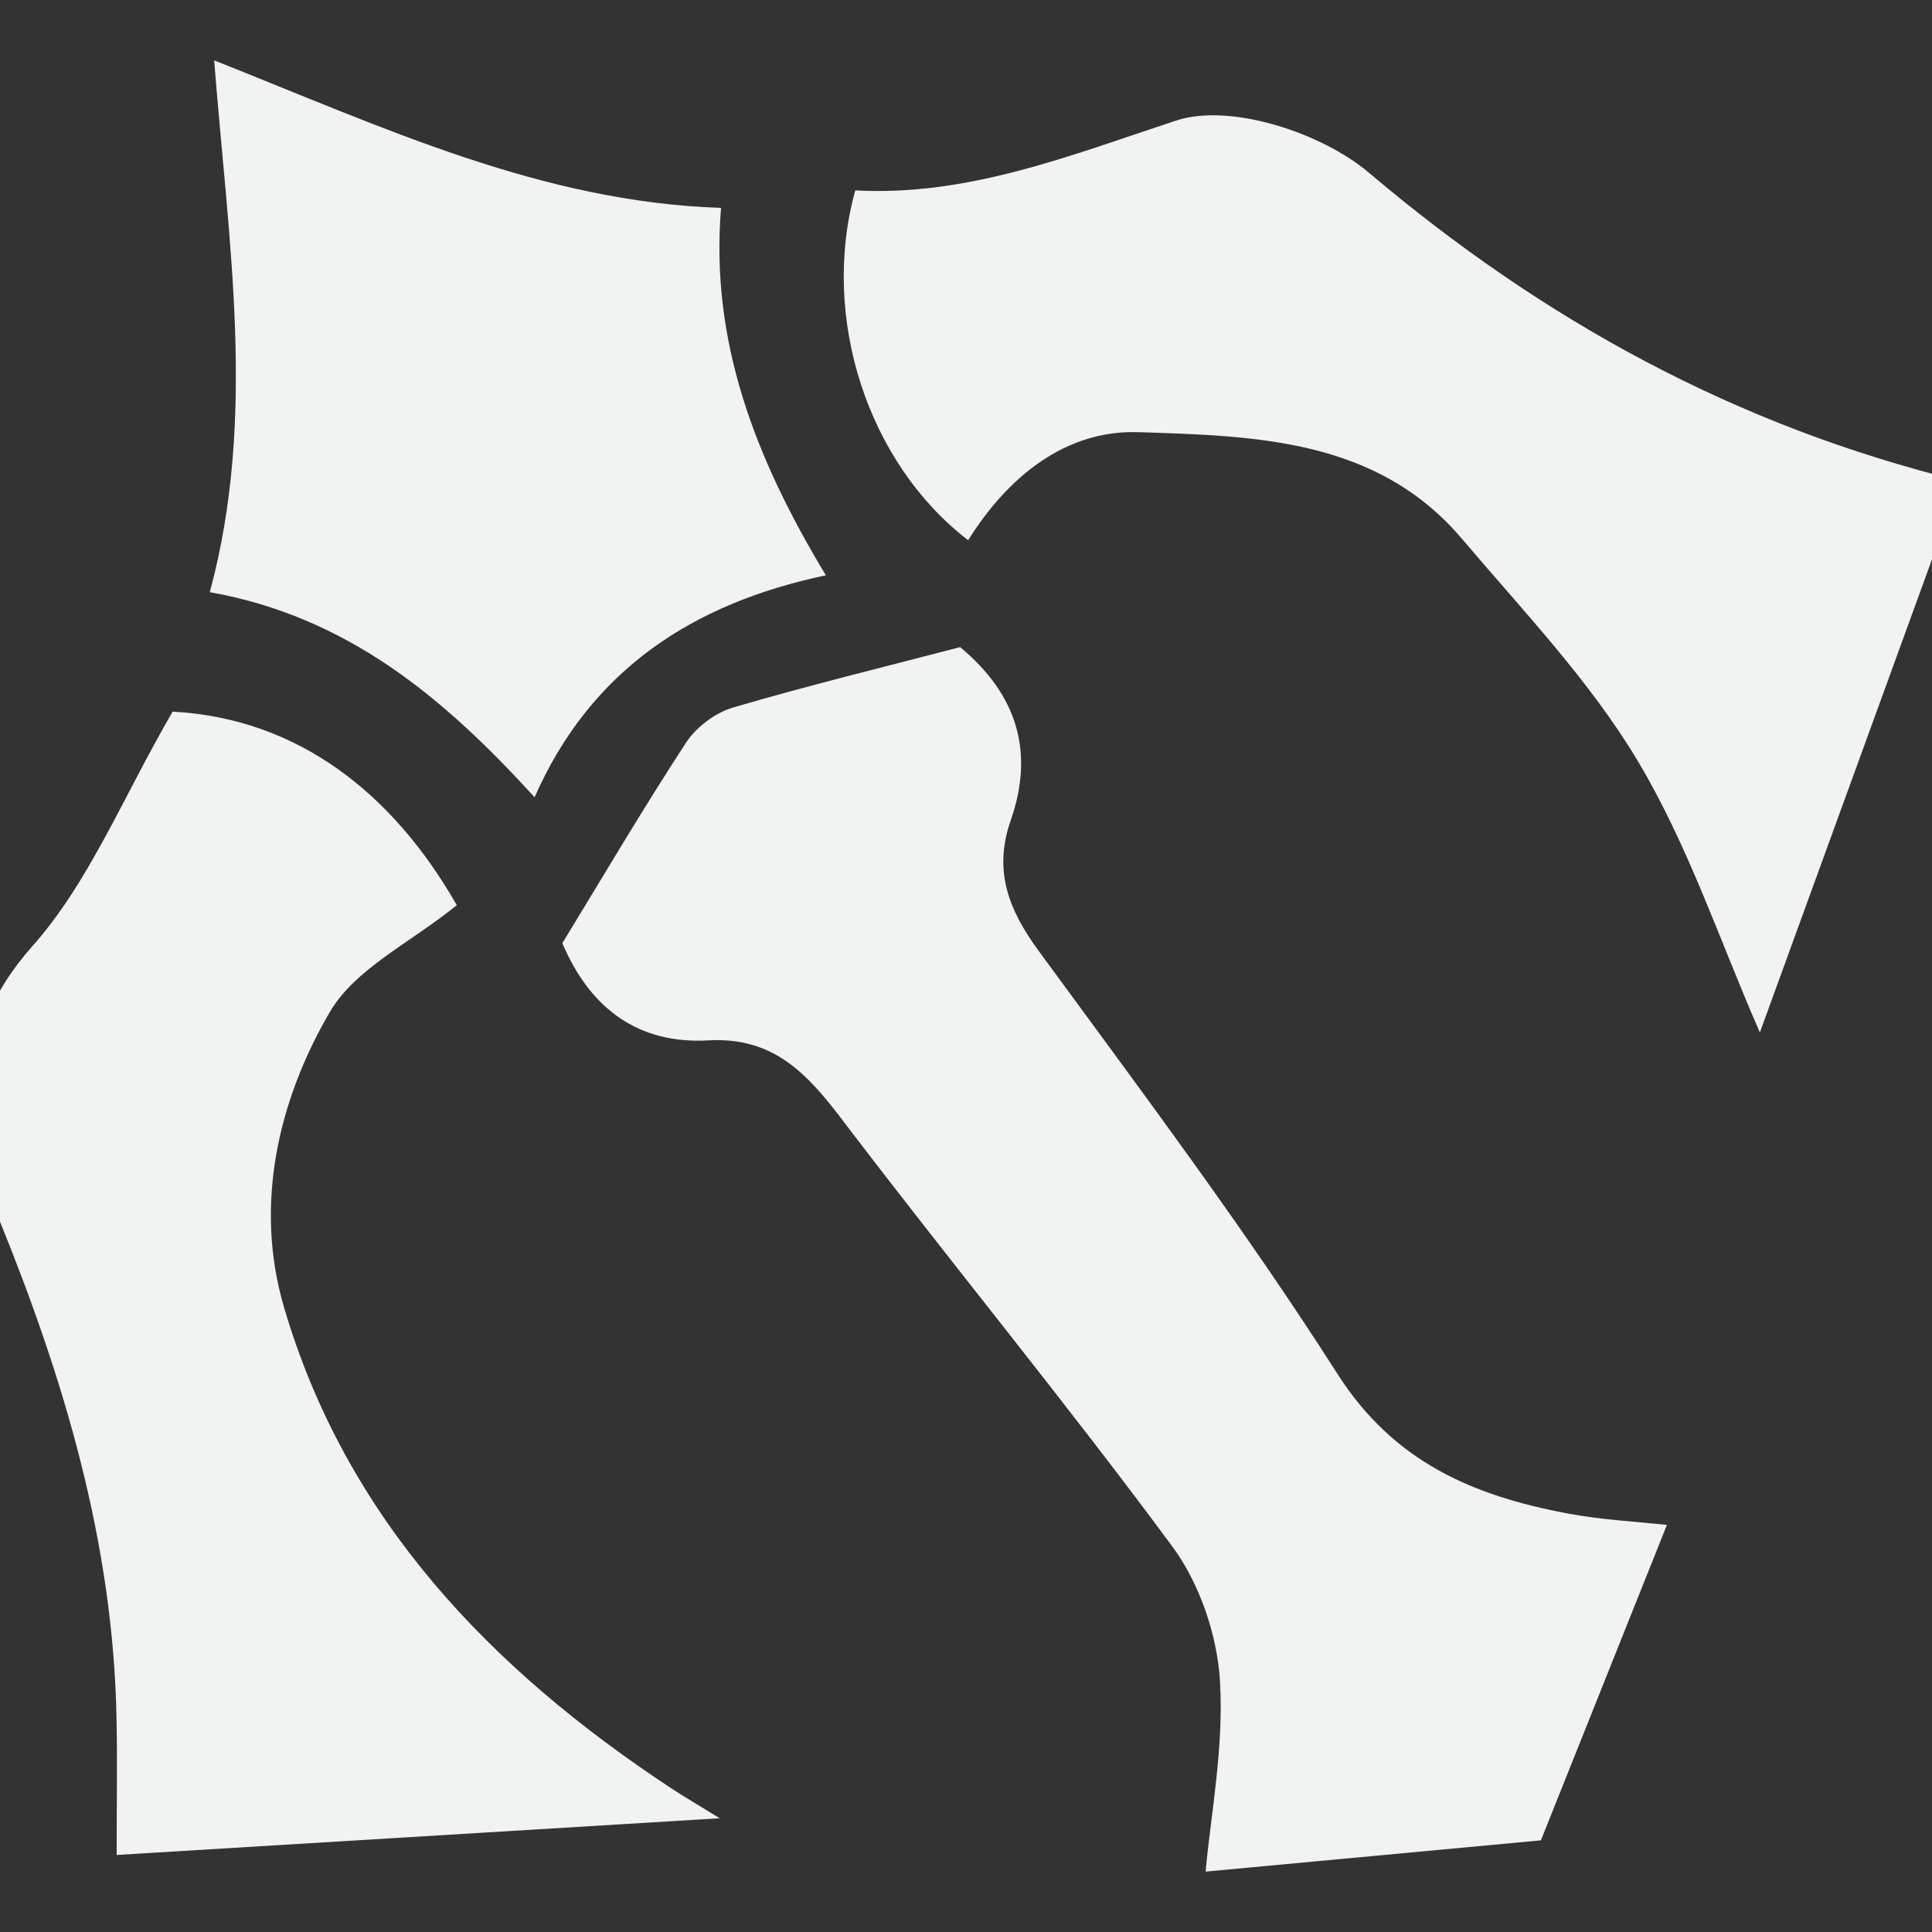 <?xml version="1.0" encoding="utf-8"?>
<!-- Generator: Adobe Illustrator 17.0.0, SVG Export Plug-In . SVG Version: 6.00 Build 0)  -->
<svg version="1.2" baseProfile="tiny" id="Layer_1" xmlns="http://www.w3.org/2000/svg" xmlns:xlink="http://www.w3.org/1999/xlink"
	 x="0px" y="0px" width="64px" height="64px" viewBox="0 0 64 64" xml:space="preserve">
<rect x="0" y="0" width="64" height="64" fill="#333333" stroke="none"/>
<g>
	<path fill="#F1F2F2" d="M44.305,45.512c-3.074-4.816-6.519-9.399-9.899-14.014c-1.003-1.37-1.505-2.662-0.923-4.328
		c0.779-2.232,0.234-4.148-1.678-5.733c-2.462,0.644-5.011,1.263-7.525,2.002c-0.59,0.174-1.22,0.65-1.557,1.166
		c-1.439,2.206-2.776,4.479-4.095,6.639c0.934,2.199,2.547,3.351,4.842,3.22c2.123-0.121,3.248,1.075,4.406,2.599
		c3.613,4.756,7.417,9.369,10.963,14.173c0.903,1.223,1.482,2.928,1.574,4.449c0.134,2.21-0.31,4.455-0.475,6.314
		c3.686-0.344,7.555-0.704,11.106-1.035c1.355-3.392,2.771-6.934,4.174-10.448c-0.963-0.108-2.16-0.165-3.326-0.387
		C48.8,49.542,46.173,48.438,44.305,45.512z"/>
	<path fill="#F1F2F2" d="M9.399,43.273c-0.975-3.341-0.199-6.797,1.527-9.748c0.843-1.442,2.681-2.303,4.206-3.539
		c-2.099-3.679-5.236-6.187-9.413-6.412c-1.647,2.831-2.761,5.649-4.653,7.777c-2.605,2.932-2.337,5.995-1.109,9.011
		c2.175,5.343,3.791,10.754,3.903,16.552c0.029,1.48,0.004,2.961,0.004,4.534c6.677-0.406,13.101-0.798,19.978-1.216
		c-0.799-0.493-1.214-0.733-1.613-0.997C16.242,55.287,11.45,50.301,9.399,43.273z"/>
	<path fill="#F1F2F2" d="M45.347,5.721c-1.572-1.331-4.6-2.317-6.388-1.727c-3.522,1.162-6.902,2.516-10.627,2.313
		c-1.167,4.212,0.415,9.035,3.739,11.589c1.31-2.095,3.216-3.66,5.647-3.58c3.844,0.127,7.888,0.202,10.712,3.534
		c2.023,2.387,4.228,4.692,5.82,7.352c1.682,2.811,2.732,5.999,4.048,9c2.182-5.998,4.404-12.106,6.645-18.267
		C57.503,14.112,51.123,10.613,45.347,5.721z"/>
	<path fill="#F1F2F2" d="M17.709,26.41c1.87-4.251,5.285-6.435,9.649-7.352c-2.36-3.91-3.833-7.764-3.473-12.171
		C17.93,6.688,12.749,4.241,7.095,2C7.56,8.02,8.52,13.811,6.95,19.616C11.503,20.427,14.691,23.099,17.709,26.41z"/>
</g>
</svg>
